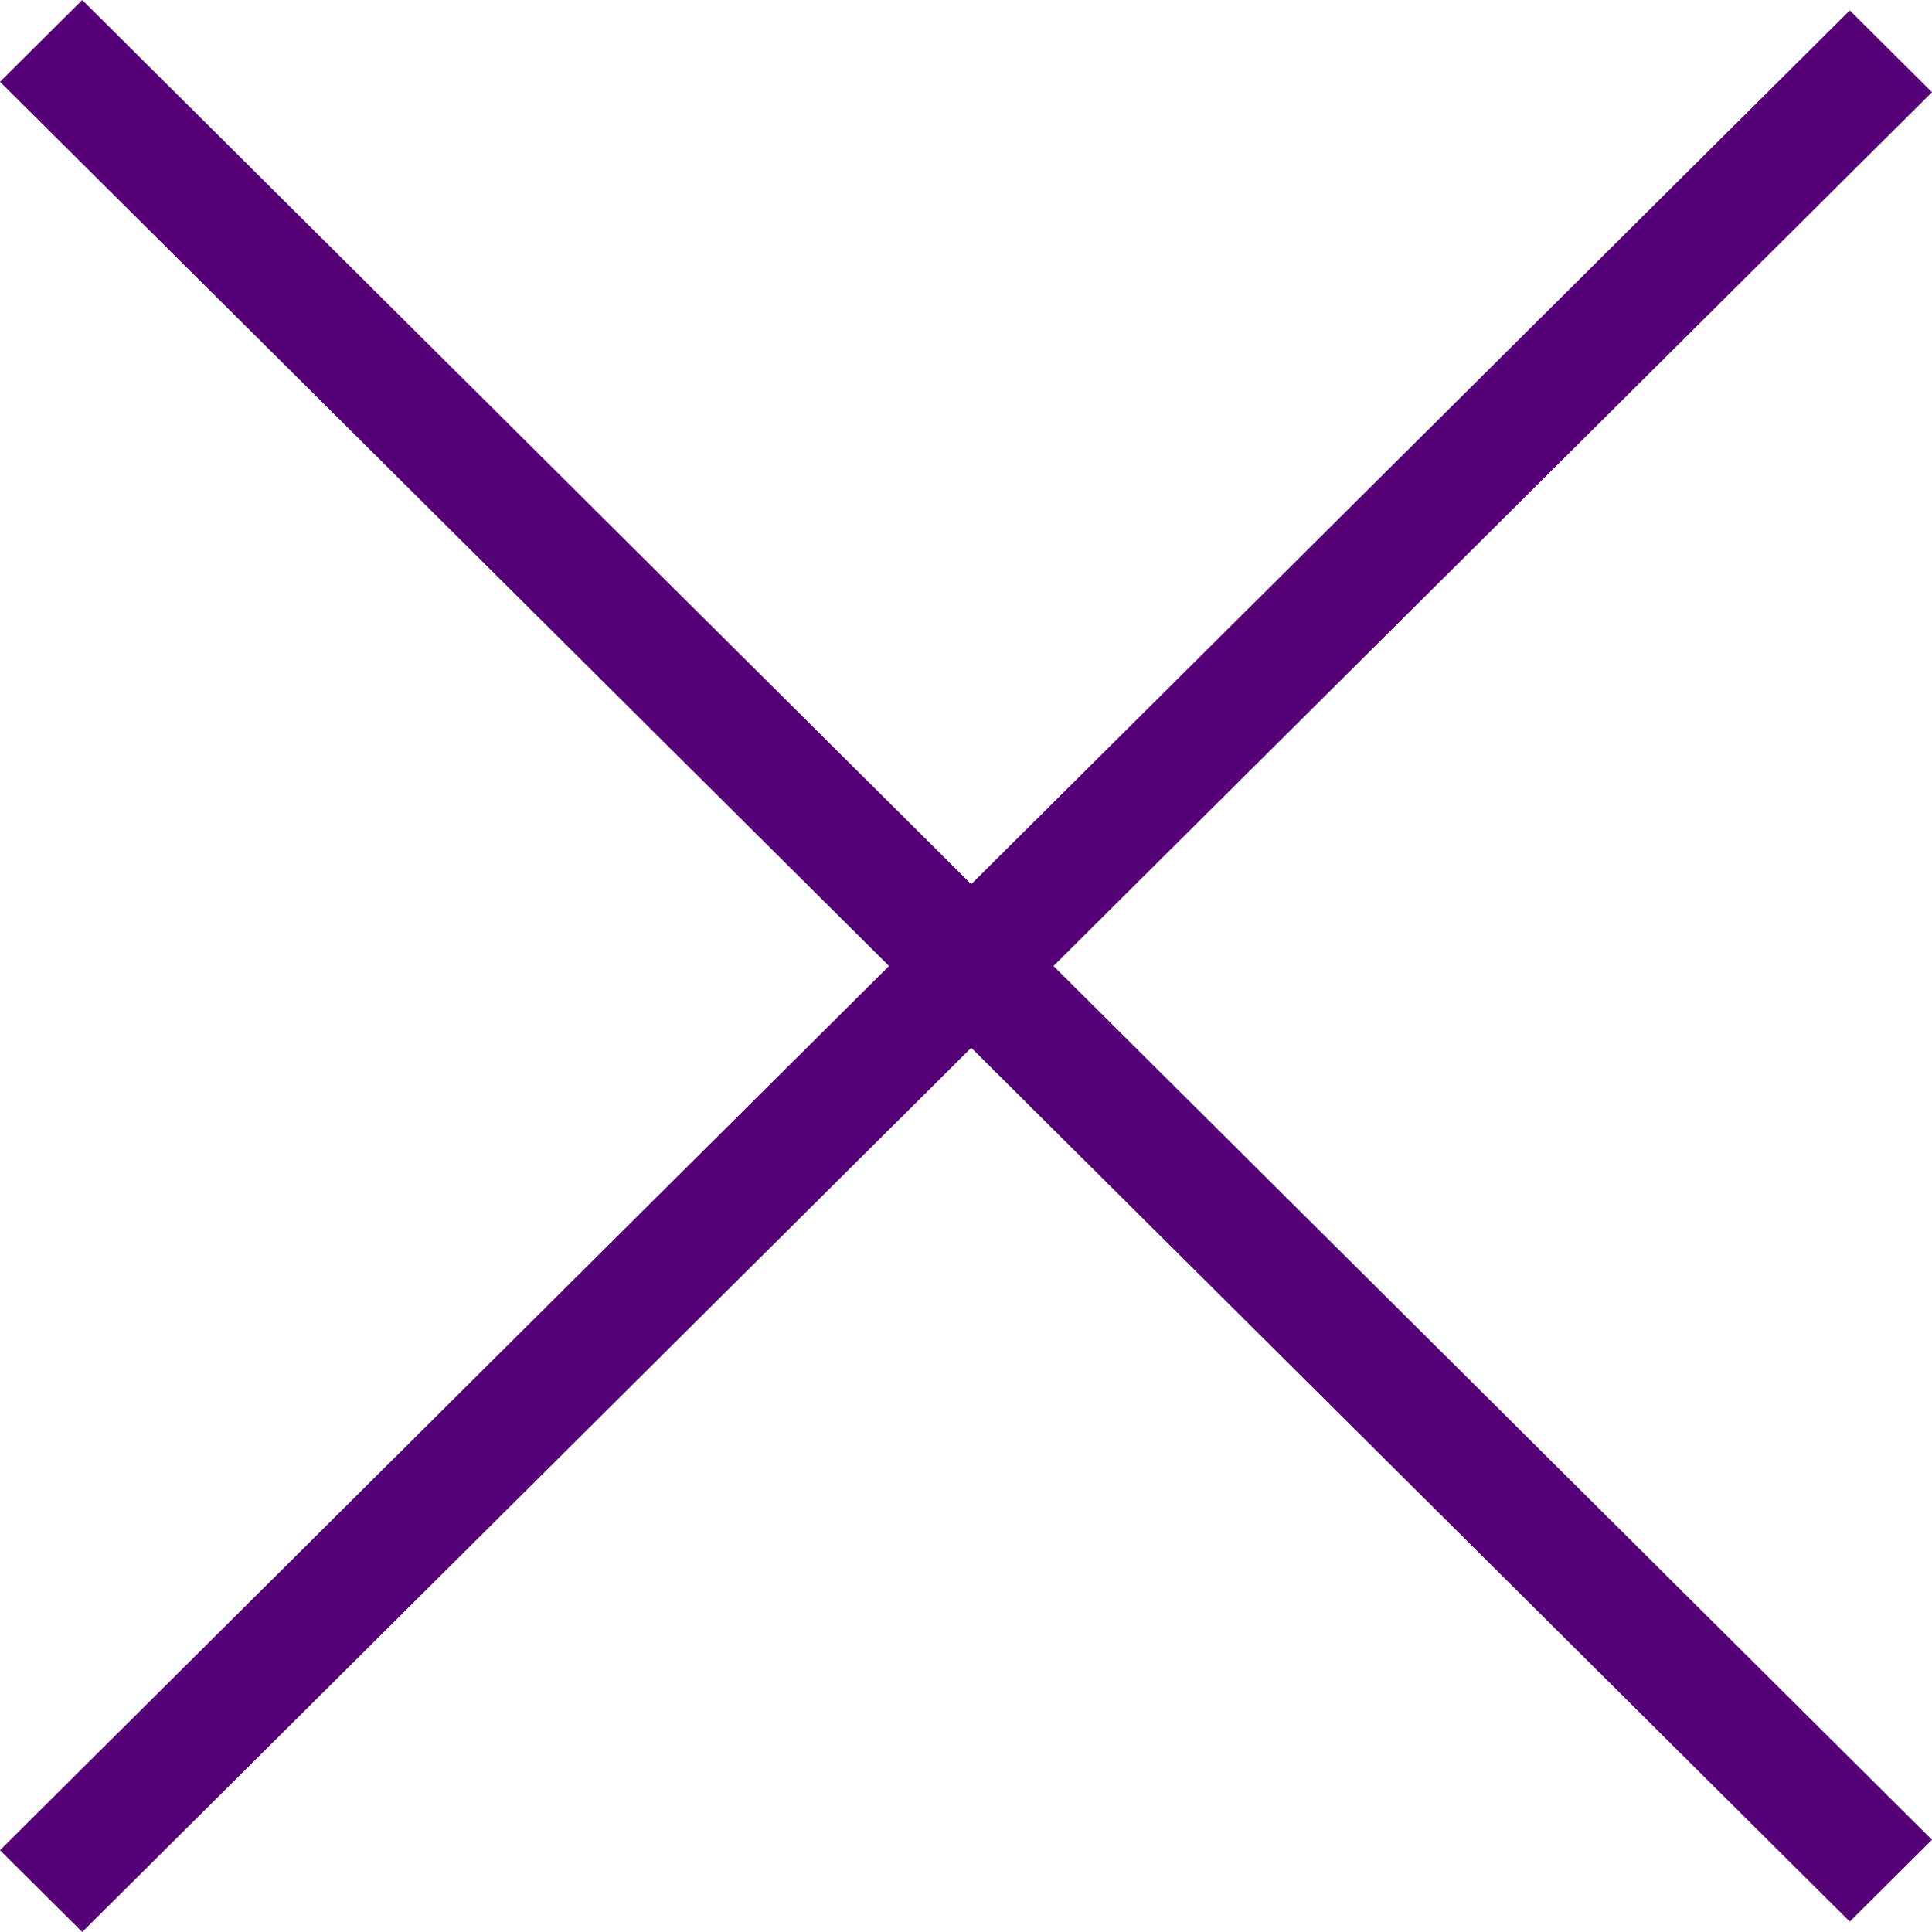 <svg width="36" height="36" viewBox="0 0 36 36" fill="none" xmlns="http://www.w3.org/2000/svg">
<path d="M0 34.476L34.468 0.194L36 1.718L1.532 36L0 34.476Z" fill="#550076"/>
<path d="M1.532 0L36 34.282L34.468 35.806L1.33425e-05 1.524L1.532 0Z" fill="#550076"/>
</svg>
